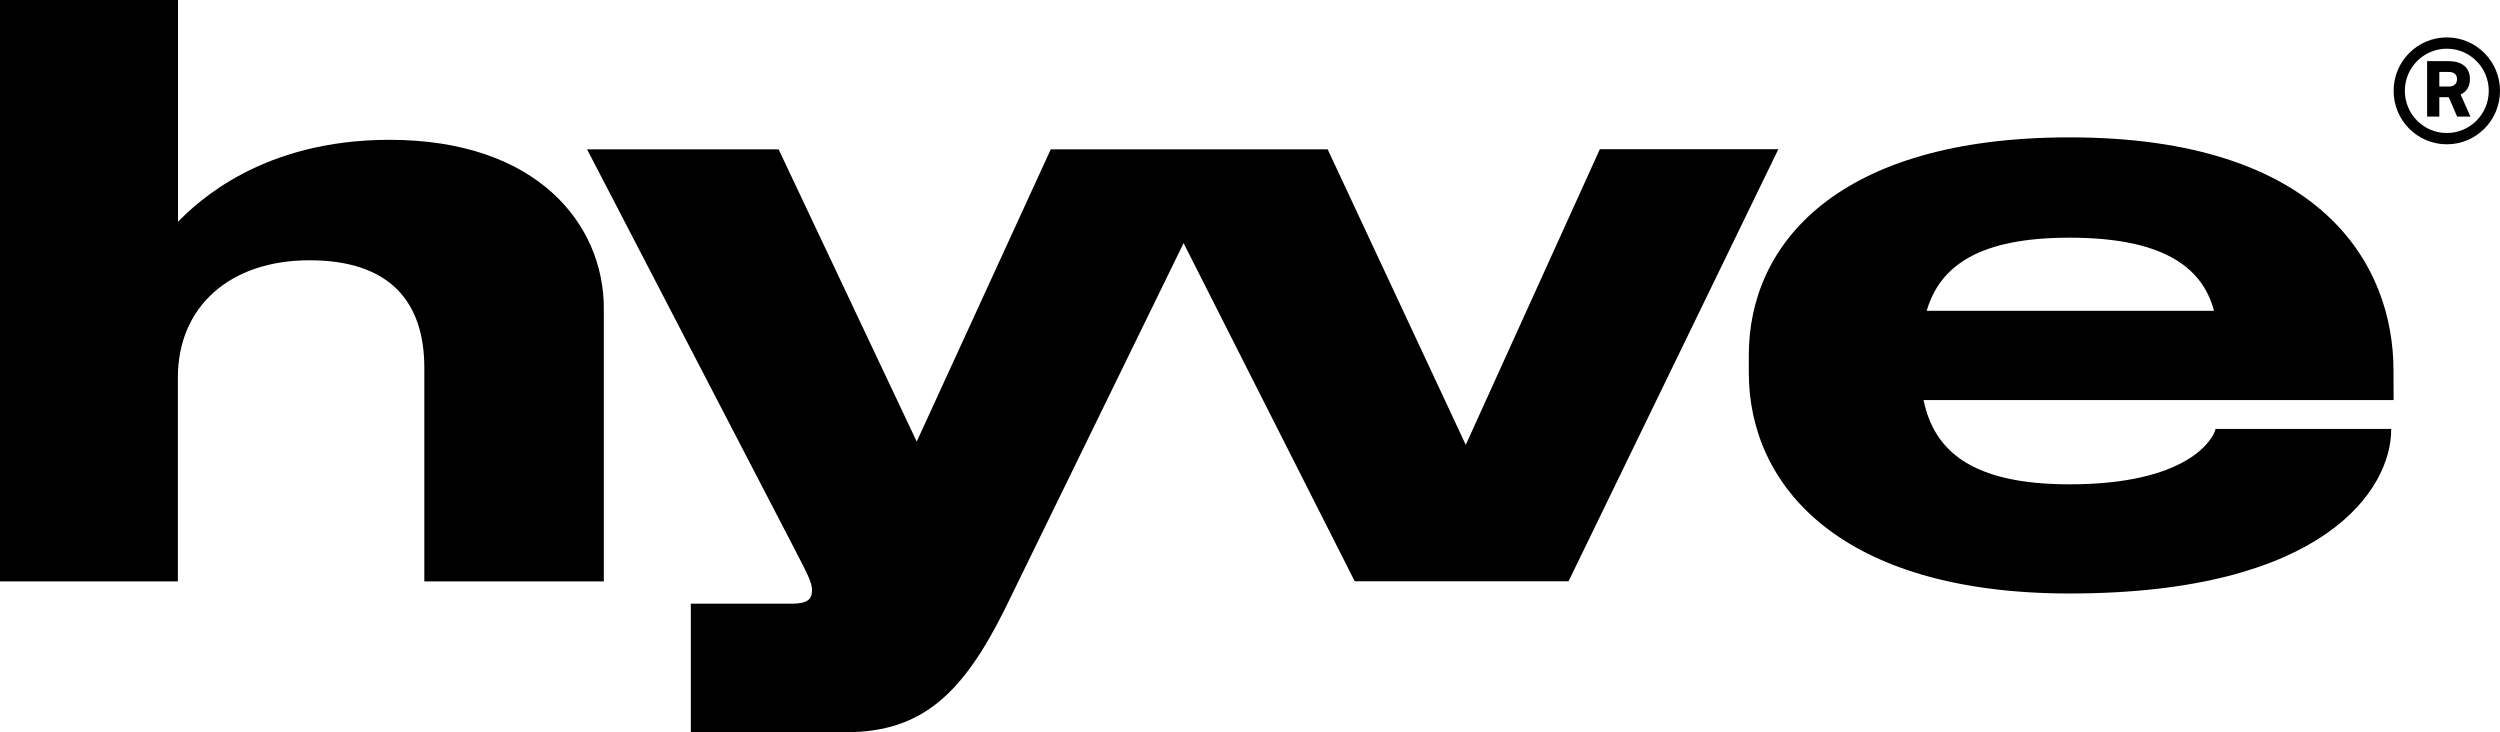<svg width="1656" height="485" viewBox="0 0 1656 485" fill="none" xmlns="http://www.w3.org/2000/svg">
<path d="M257.957 92.615C173.375 92.615 130.546 134.09 117.913 146.893V0H0V385.1H117.823V250.038C117.823 203.244 152.14 172.408 205.003 172.408C257.867 172.408 281.073 199.547 281.073 243.636V385.1H399.972V204.236C399.972 148.966 356.337 92.615 257.957 92.615Z" fill="black"/>
<path d="M1059.71 98.926L970.92 294.668L879.439 98.926H696.029L607.236 292.504L515.755 98.926H388.882L524.715 360.576C525.339 361.798 525.942 362.973 526.525 364.103C526.918 364.866 527.302 365.608 527.676 366.33L528.746 368.395C534.636 379.755 537.886 386.023 537.886 390.871C537.886 396.731 535.288 399.887 524.177 399.887H457.605V485H560.644C611.895 485 638.327 457.861 665.296 404.125L784.016 161.048L897.359 385.01H1039.02L1177.98 98.836H1059.62L1059.71 98.926Z" fill="black"/>
<path fill-rule="evenodd" clip-rule="evenodd" d="M1585.44 245.259C1585.44 175.564 1537.87 90.992 1370.85 90.992C1217.01 90.992 1158.41 161.769 1158.41 235.161V246.882C1158.41 321.897 1219.16 393.125 1370.85 393.125C1540.55 393.125 1583.92 323.43 1583.92 284.66V284.119H1467.62C1466.01 291.061 1449.07 320.815 1370.85 320.815C1305.8 320.815 1281.07 298.455 1274.17 265.005H1585.53L1585.44 245.259ZM1276.23 205.858C1285.19 175.564 1311.63 157.441 1370.85 157.441C1430.61 157.441 1458.57 175.564 1466.54 205.858H1276.23Z" fill="black"/>
<path fill-rule="evenodd" clip-rule="evenodd" d="M1607.72 77.228H1615.8V64.378H1622.05L1627.59 77.228H1636.43L1629.93 62.642C1634.03 60.558 1636.08 57.184 1636.08 52.422C1636.08 44.831 1630.98 40.515 1622 40.515H1607.72V77.228ZM1615.8 57.333V47.659H1622C1625.59 47.659 1627.54 49.346 1627.54 52.422C1627.54 55.547 1625.49 57.333 1621.95 57.333H1615.8Z" fill="black"/>
<path fill-rule="evenodd" clip-rule="evenodd" d="M1656 60.182C1656 79.734 1640.23 95.584 1620.77 95.584C1601.31 95.584 1585.53 79.734 1585.53 60.182C1585.53 40.631 1601.31 24.781 1620.77 24.781C1640.23 24.781 1656 40.631 1656 60.182ZM1648.56 60.182C1648.56 75.607 1636.12 88.11 1620.77 88.11C1605.41 88.11 1592.97 75.607 1592.97 60.182C1592.97 44.758 1605.41 32.255 1620.77 32.255C1636.12 32.255 1648.56 44.758 1648.56 60.182Z" fill="black"/>
</svg>
